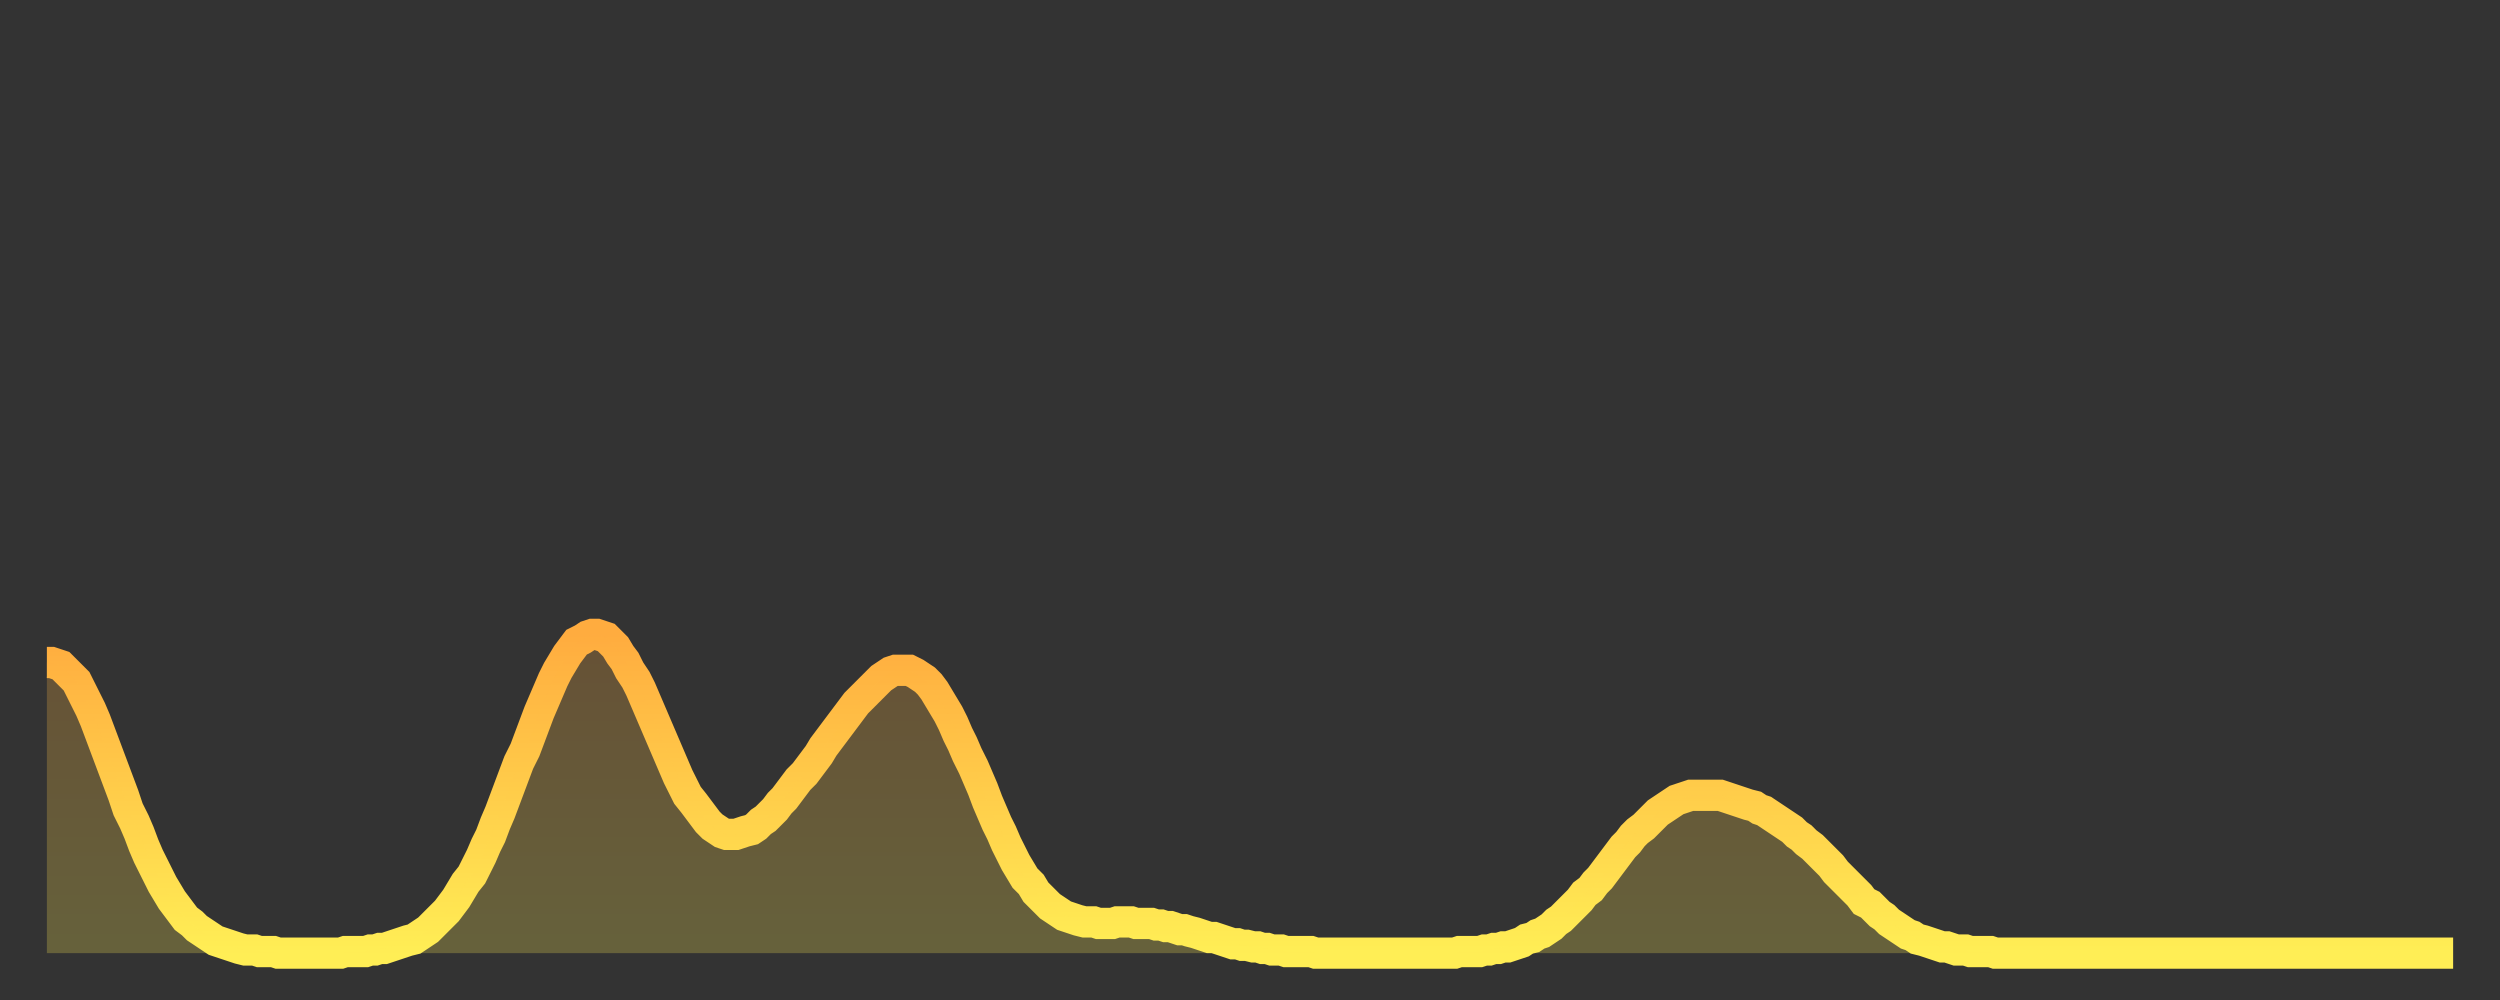 <?xml version="1.0" encoding="utf-8" ?>
<svg baseProfile="full" height="64" version="1.1" width="160" xmlns="http://www.w3.org/2000/svg" xmlns:ev="http://www.w3.org/2001/xml-events" xmlns:xlink="http://www.w3.org/1999/xlink"><rect width="100%" height="100%" fill="#333333" stroke="none"/><defs><linearGradient id="id1618586" x1="0" x2="0" y1="0" y2="1"><stop offset="0%" stop-color="#ffac3f" /><stop offset="50%" stop-color="#ffcd4a" /><stop offset="100%" stop-color="#ffee55" /></linearGradient></defs><g transform="translate(3,3)"><g><path d="M 0.0 39.4 0.3 39.4 0.6 39.5 0.9 39.6 1.2 39.9 1.5 40.2 1.9 40.6 2.2 41.2 2.5 41.8 2.8 42.4 3.1 43.1 3.4 43.9 3.7 44.7 4.0 45.5 4.3 46.3 4.6 47.1 4.9 47.9 5.2 48.8 5.6 49.6 5.9 50.3 6.2 51.1 6.5 51.8 6.8 52.4 7.1 53.0 7.4 53.6 7.7 54.1 8.0 54.6 8.3 55.0 8.6 55.4 8.9 55.8 9.3 56.1 9.6 56.4 9.9 56.6 10.2 56.8 10.5 57.0 10.8 57.2 11.1 57.3 11.4 57.4 11.7 57.5 12.0 57.6 12.3 57.7 12.7 57.8 13.0 57.8 13.3 57.8 13.6 57.9 13.9 57.9 14.2 57.9 14.5 57.9 14.8 58.0 15.1 58.0 15.4 58.0 15.7 58.0 16.0 58.0 16.4 58.0 16.7 58.0 17.0 58.0 17.3 58.0 17.6 58.0 17.9 58.0 18.2 58.0 18.5 58.0 18.8 58.0 19.1 57.9 19.4 57.9 19.8 57.9 20.1 57.9 20.4 57.9 20.7 57.8 21.0 57.8 21.3 57.7 21.6 57.7 21.9 57.6 22.2 57.5 22.5 57.4 22.8 57.3 23.1 57.2 23.5 57.1 23.8 56.9 24.1 56.7 24.4 56.5 24.7 56.2 25.0 55.9 25.3 55.6 25.6 55.3 25.9 54.9 26.2 54.5 26.5 54.0 26.8 53.5 27.2 53.0 27.5 52.4 27.8 51.8 28.1 51.1 28.4 50.5 28.7 49.7 29.0 49.0 29.3 48.2 29.6 47.4 29.9 46.6 30.2 45.8 30.6 45.0 30.9 44.2 31.2 43.4 31.5 42.6 31.8 41.9 32.1 41.2 32.4 40.5 32.7 39.9 33.0 39.4 33.3 38.9 33.6 38.5 33.9 38.1 34.3 37.9 34.6 37.7 34.9 37.6 35.2 37.6 35.5 37.7 35.8 37.8 36.1 38.1 36.4 38.4 36.7 38.9 37.0 39.3 37.3 39.9 37.7 40.5 38.0 41.1 38.3 41.8 38.6 42.5 38.9 43.2 39.2 43.9 39.5 44.6 39.8 45.3 40.1 46.0 40.4 46.7 40.7 47.3 41.0 47.9 41.4 48.4 41.7 48.8 42.0 49.2 42.3 49.6 42.6 49.9 42.9 50.1 43.2 50.3 43.5 50.4 43.8 50.4 44.1 50.4 44.4 50.3 44.7 50.2 45.1 50.1 45.4 49.9 45.7 49.6 46.0 49.4 46.3 49.1 46.6 48.8 46.9 48.4 47.2 48.1 47.5 47.7 47.8 47.3 48.1 46.9 48.5 46.5 48.8 46.1 49.1 45.7 49.4 45.3 49.7 44.8 50.0 44.4 50.3 44.0 50.6 43.6 50.9 43.2 51.2 42.8 51.5 42.4 51.8 42.0 52.2 41.6 52.5 41.3 52.8 41.0 53.1 40.7 53.4 40.4 53.7 40.2 54.0 40.0 54.3 39.9 54.6 39.9 54.9 39.9 55.2 39.9 55.6 40.1 55.9 40.3 56.2 40.5 56.5 40.8 56.8 41.2 57.1 41.7 57.4 42.2 57.7 42.7 58.0 43.3 58.3 44.0 58.6 44.6 58.9 45.3 59.3 46.1 59.6 46.8 59.9 47.5 60.2 48.3 60.5 49.0 60.8 49.7 61.1 50.3 61.4 51.0 61.7 51.6 62.0 52.2 62.3 52.7 62.6 53.2 63.0 53.6 63.3 54.1 63.6 54.4 63.9 54.7 64.2 55.0 64.5 55.2 64.8 55.4 65.1 55.6 65.4 55.7 65.7 55.8 66.0 55.9 66.4 56.0 66.7 56.0 67.0 56.0 67.3 56.1 67.6 56.1 67.9 56.1 68.2 56.1 68.5 56.0 68.8 56.0 69.1 56.0 69.4 56.0 69.7 56.1 70.1 56.1 70.4 56.1 70.7 56.1 71.0 56.2 71.3 56.2 71.6 56.3 71.9 56.3 72.2 56.4 72.5 56.5 72.8 56.5 73.1 56.6 73.5 56.7 73.8 56.8 74.1 56.9 74.4 57.0 74.7 57.0 75.0 57.1 75.3 57.2 75.6 57.3 75.9 57.4 76.2 57.4 76.5 57.5 76.8 57.5 77.2 57.6 77.5 57.6 77.8 57.7 78.1 57.7 78.4 57.8 78.7 57.8 79.0 57.8 79.3 57.9 79.6 57.9 79.9 57.9 80.2 57.9 80.5 57.9 80.9 57.9 81.2 58.0 81.5 58.0 81.8 58.0 82.1 58.0 82.4 58.0 82.7 58.0 83.0 58.0 83.3 58.0 83.6 58.0 83.9 58.0 84.3 58.0 84.6 58.0 84.9 58.0 85.2 58.0 85.5 58.0 85.8 58.0 86.1 58.0 86.4 58.0 86.7 58.0 87.0 58.0 87.3 58.0 87.6 58.0 88.0 58.0 88.3 58.0 88.6 58.0 88.9 58.0 89.2 58.0 89.5 58.0 89.8 58.0 90.1 58.0 90.4 57.9 90.7 57.9 91.0 57.9 91.4 57.9 91.7 57.9 92.0 57.8 92.3 57.8 92.6 57.7 92.9 57.7 93.2 57.6 93.5 57.6 93.8 57.5 94.1 57.4 94.4 57.3 94.7 57.1 95.1 57.0 95.4 56.8 95.7 56.7 96.0 56.5 96.3 56.3 96.6 56.0 96.9 55.8 97.2 55.5 97.5 55.2 97.8 54.9 98.1 54.6 98.4 54.2 98.8 53.9 99.1 53.5 99.4 53.2 99.7 52.8 100.0 52.4 100.3 52.0 100.6 51.6 100.9 51.2 101.2 50.9 101.5 50.5 101.8 50.2 102.2 49.9 102.5 49.6 102.8 49.3 103.1 49.0 103.4 48.8 103.7 48.6 104.0 48.4 104.3 48.2 104.6 48.1 104.9 48.0 105.2 47.9 105.5 47.9 105.9 47.9 106.2 47.9 106.5 47.9 106.8 47.9 107.1 47.9 107.4 48.0 107.7 48.1 108.0 48.2 108.3 48.3 108.6 48.4 108.9 48.5 109.3 48.6 109.6 48.8 109.9 48.9 110.2 49.1 110.5 49.3 110.8 49.5 111.1 49.7 111.4 49.9 111.7 50.1 112.0 50.4 112.3 50.6 112.6 50.9 113.0 51.2 113.3 51.5 113.6 51.8 113.9 52.1 114.2 52.4 114.5 52.8 114.8 53.1 115.1 53.4 115.4 53.7 115.7 54.0 116.0 54.3 116.3 54.7 116.7 54.9 117.0 55.2 117.3 55.5 117.6 55.7 117.9 56.0 118.2 56.2 118.5 56.4 118.8 56.6 119.1 56.8 119.4 56.9 119.7 57.1 120.1 57.2 120.4 57.3 120.7 57.4 121.0 57.5 121.3 57.6 121.6 57.6 121.9 57.7 122.2 57.8 122.5 57.8 122.8 57.8 123.1 57.9 123.4 57.9 123.8 57.9 124.1 57.9 124.4 57.9 124.7 58.0 125.0 58.0 125.3 58.0 125.6 58.0 125.9 58.0 126.2 58.0 126.5 58.0 126.8 58.0 127.2 58.0 127.5 58.0 127.8 58.0 128.1 58.0 128.4 58.0 128.7 58.0 129.0 58.0 129.3 58.0 129.6 58.0 129.9 58.0 130.2 58.0 130.5 58.0 130.9 58.0 131.2 58.0 131.5 58.0 131.8 58.0 132.1 58.0 132.4 58.0 132.7 58.0 133.0 58.0 133.3 58.0 133.6 58.0 133.9 58.0 134.2 58.0 134.6 58.0 134.9 58.0 135.2 58.0 135.5 58.0 135.8 58.0 136.1 58.0 136.4 58.0 136.7 58.0 137.0 58.0 137.3 58.0 137.6 58.0 138.0 58.0 138.3 58.0 138.6 58.0 138.9 58.0 139.2 58.0 139.5 58.0 139.8 58.0 140.1 58.0 140.4 58.0 140.7 58.0 141.0 58.0 141.3 58.0 141.7 58.0 142.0 58.0 142.3 58.0 142.6 58.0 142.9 58.0 143.2 58.0 143.5 58.0 143.8 58.0 144.1 58.0 144.4 58.0 144.7 58.0 145.1 58.0 145.4 58.0 145.7 58.0 146.0 58.0 146.3 58.0 146.6 58.0 146.9 58.0 147.2 58.0 147.5 58.0 147.8 58.0 148.1 58.0 148.4 58.0 148.8 58.0 149.1 58.0 149.4 58.0 149.7 58.0 150.0 58.0 150.3 58.0 150.6 58.0 150.9 58.0 151.2 58.0 151.5 58.0 151.8 58.0 152.1 58.0 152.5 58.0 152.8 58.0 153.1 58.0 153.4 58.0 153.7 58.0 154.0 58.0" fill="none" id="graph-curve" opacity="1" stroke="url(#id1618586)" stroke-width="2" /><path d="M 0 58 L 0.0 39.4 0.3 39.4 0.6 39.5 0.9 39.6 1.2 39.9 1.5 40.2 1.9 40.6 2.2 41.2 2.5 41.8 2.8 42.4 3.1 43.1 3.4 43.9 3.7 44.7 4.0 45.5 4.3 46.3 4.6 47.1 4.9 47.9 5.2 48.8 5.6 49.6 5.9 50.3 6.2 51.1 6.5 51.8 6.8 52.4 7.1 53.0 7.4 53.6 7.7 54.1 8.0 54.6 8.3 55.0 8.6 55.4 8.9 55.8 9.3 56.1 9.6 56.4 9.9 56.6 10.2 56.8 10.5 57.0 10.8 57.2 11.1 57.3 11.4 57.4 11.7 57.5 12.0 57.6 12.3 57.7 12.7 57.8 13.0 57.8 13.3 57.8 13.6 57.9 13.9 57.9 14.2 57.9 14.5 57.9 14.8 58.0 15.1 58.0 15.4 58.0 15.7 58.0 16.0 58.0 16.4 58.0 16.7 58.0 17.0 58.0 17.3 58.0 17.6 58.0 17.9 58.0 18.2 58.0 18.5 58.0 18.8 58.0 19.1 57.9 19.4 57.9 19.8 57.9 20.1 57.9 20.4 57.9 20.7 57.8 21.0 57.8 21.3 57.7 21.6 57.7 21.9 57.6 22.2 57.5 22.5 57.4 22.8 57.3 23.1 57.2 23.5 57.1 23.8 56.9 24.1 56.7 24.4 56.5 24.7 56.2 25.0 55.9 25.3 55.6 25.6 55.3 25.9 54.9 26.2 54.5 26.5 54.0 26.8 53.5 27.2 53.0 27.5 52.4 27.8 51.8 28.1 51.1 28.4 50.5 28.7 49.7 29.0 49.0 29.3 48.2 29.6 47.4 29.9 46.6 30.2 45.8 30.6 45.0 30.9 44.2 31.2 43.4 31.5 42.6 31.8 41.9 32.1 41.2 32.4 40.5 32.7 39.9 33.0 39.4 33.3 38.9 33.6 38.5 33.9 38.1 34.3 37.9 34.6 37.7 34.9 37.6 35.2 37.6 35.5 37.7 35.8 37.8 36.1 38.1 36.4 38.4 36.7 38.9 37.0 39.3 37.3 39.9 37.7 40.5 38.0 41.1 38.3 41.8 38.6 42.5 38.9 43.2 39.2 43.9 39.5 44.6 39.8 45.3 40.1 46.0 40.4 46.7 40.7 47.3 41.0 47.9 41.4 48.4 41.7 48.8 42.0 49.2 42.3 49.6 42.6 49.9 42.9 50.1 43.2 50.3 43.5 50.4 43.8 50.4 44.1 50.4 44.4 50.3 44.7 50.2 45.1 50.1 45.4 49.9 45.7 49.6 46.0 49.4 46.3 49.1 46.6 48.8 46.9 48.4 47.2 48.1 47.5 47.7 47.8 47.3 48.1 46.9 48.5 46.5 48.8 46.1 49.1 45.7 49.4 45.3 49.7 44.8 50.0 44.4 50.3 44.0 50.6 43.6 50.9 43.2 51.2 42.8 51.5 42.4 51.8 42.0 52.2 41.6 52.5 41.3 52.8 41.0 53.1 40.7 53.4 40.4 53.7 40.2 54.0 40.0 54.3 39.9 54.6 39.9 54.9 39.9 55.2 39.9 55.6 40.1 55.9 40.3 56.2 40.5 56.5 40.8 56.8 41.2 57.1 41.7 57.4 42.2 57.7 42.7 58.0 43.3 58.3 44.0 58.6 44.6 58.9 45.3 59.3 46.1 59.6 46.8 59.9 47.5 60.2 48.3 60.5 49.0 60.8 49.7 61.1 50.3 61.4 51.0 61.7 51.6 62.0 52.2 62.3 52.7 62.6 53.2 63.0 53.6 63.3 54.1 63.6 54.4 63.9 54.7 64.2 55.0 64.5 55.2 64.8 55.4 65.1 55.6 65.4 55.7 65.7 55.8 66.0 55.9 66.4 56.0 66.7 56.0 67.0 56.0 67.3 56.1 67.6 56.1 67.9 56.1 68.2 56.1 68.5 56.0 68.8 56.0 69.1 56.0 69.4 56.0 69.7 56.1 70.1 56.1 70.4 56.1 70.7 56.1 71.0 56.2 71.3 56.2 71.6 56.3 71.9 56.3 72.2 56.4 72.5 56.5 72.8 56.5 73.1 56.6 73.5 56.7 73.8 56.8 74.1 56.9 74.4 57.0 74.7 57.0 75.0 57.1 75.3 57.2 75.6 57.3 75.9 57.4 76.2 57.4 76.5 57.5 76.8 57.5 77.2 57.6 77.5 57.6 77.8 57.7 78.1 57.7 78.4 57.8 78.7 57.8 79.0 57.8 79.3 57.9 79.6 57.9 79.9 57.9 80.2 57.9 80.5 57.9 80.9 57.9 81.2 58.0 81.5 58.0 81.8 58.0 82.1 58.0 82.4 58.0 82.7 58.0 83.0 58.0 83.3 58.0 83.6 58.0 83.9 58.0 84.3 58.0 84.6 58.0 84.9 58.0 85.2 58.0 85.5 58.0 85.8 58.0 86.1 58.0 86.4 58.0 86.7 58.0 87.0 58.0 87.3 58.0 87.6 58.0 88.0 58.0 88.3 58.0 88.6 58.0 88.9 58.0 89.2 58.0 89.5 58.0 89.8 58.0 90.1 58.0 90.4 57.9 90.7 57.9 91.0 57.9 91.4 57.9 91.7 57.9 92.0 57.8 92.3 57.8 92.6 57.7 92.9 57.7 93.2 57.6 93.5 57.6 93.8 57.5 94.1 57.4 94.4 57.3 94.7 57.1 95.1 57.0 95.4 56.8 95.7 56.7 96.0 56.5 96.3 56.3 96.6 56.0 96.9 55.8 97.2 55.5 97.5 55.2 97.8 54.9 98.1 54.6 98.4 54.2 98.8 53.9 99.1 53.5 99.4 53.2 99.7 52.8 100.0 52.4 100.3 52.0 100.6 51.6 100.9 51.2 101.2 50.9 101.5 50.5 101.8 50.2 102.2 49.9 102.5 49.6 102.8 49.3 103.1 49.0 103.4 48.8 103.7 48.6 104.0 48.4 104.3 48.2 104.6 48.1 104.9 48.0 105.2 47.9 105.5 47.9 105.9 47.9 106.2 47.9 106.5 47.9 106.8 47.9 107.1 47.9 107.4 48.0 107.7 48.1 108.0 48.2 108.3 48.3 108.6 48.4 108.9 48.5 109.3 48.6 109.6 48.8 109.9 48.9 110.2 49.1 110.5 49.3 110.8 49.5 111.1 49.7 111.4 49.9 111.7 50.1 112.0 50.4 112.3 50.6 112.6 50.9 113.0 51.2 113.3 51.5 113.6 51.8 113.9 52.1 114.2 52.4 114.5 52.8 114.8 53.1 115.1 53.4 115.4 53.7 115.7 54.0 116.0 54.3 116.3 54.7 116.7 54.9 117.0 55.2 117.3 55.5 117.6 55.7 117.9 56.0 118.2 56.2 118.5 56.4 118.8 56.6 119.1 56.8 119.4 56.9 119.7 57.1 120.1 57.2 120.4 57.3 120.7 57.4 121.0 57.5 121.3 57.6 121.6 57.6 121.9 57.7 122.2 57.8 122.5 57.8 122.8 57.8 123.1 57.9 123.4 57.9 123.8 57.9 124.1 57.9 124.4 57.9 124.7 58.0 125.0 58.0 125.3 58.0 125.6 58.0 125.9 58.0 126.2 58.0 126.5 58.0 126.8 58.0 127.2 58.0 127.5 58.0 127.8 58.0 128.1 58.0 128.4 58.0 128.7 58.0 129.0 58.0 129.3 58.0 129.6 58.0 129.9 58.0 130.2 58.0 130.5 58.0 130.9 58.0 131.2 58.0 131.5 58.0 131.8 58.0 132.1 58.0 132.4 58.0 132.7 58.0 133.0 58.0 133.3 58.0 133.6 58.0 133.9 58.0 134.2 58.0 134.6 58.0 134.9 58.0 135.2 58.0 135.5 58.0 135.8 58.0 136.1 58.0 136.4 58.0 136.7 58.0 137.0 58.0 137.3 58.0 137.6 58.0 138.0 58.0 138.3 58.0 138.6 58.0 138.9 58.0 139.2 58.0 139.5 58.0 139.8 58.0 140.1 58.0 140.4 58.0 140.7 58.0 141.0 58.0 141.3 58.0 141.7 58.0 142.0 58.0 142.3 58.0 142.6 58.0 142.9 58.0 143.2 58.0 143.5 58.0 143.8 58.0 144.1 58.0 144.4 58.0 144.7 58.0 145.1 58.0 145.4 58.0 145.7 58.0 146.0 58.0 146.3 58.0 146.6 58.0 146.9 58.0 147.2 58.0 147.5 58.0 147.8 58.0 148.1 58.0 148.4 58.0 148.8 58.0 149.1 58.0 149.4 58.0 149.7 58.0 150.0 58.0 150.3 58.0 150.6 58.0 150.9 58.0 151.2 58.0 151.5 58.0 151.8 58.0 152.1 58.0 152.5 58.0 152.8 58.0 153.1 58.0 153.4 58.0 153.7 58.0 154.0 58.0 154 58" fill="url(#id1618586)" fill-opacity=".25" id="graph-shadow" /></g></g></svg>